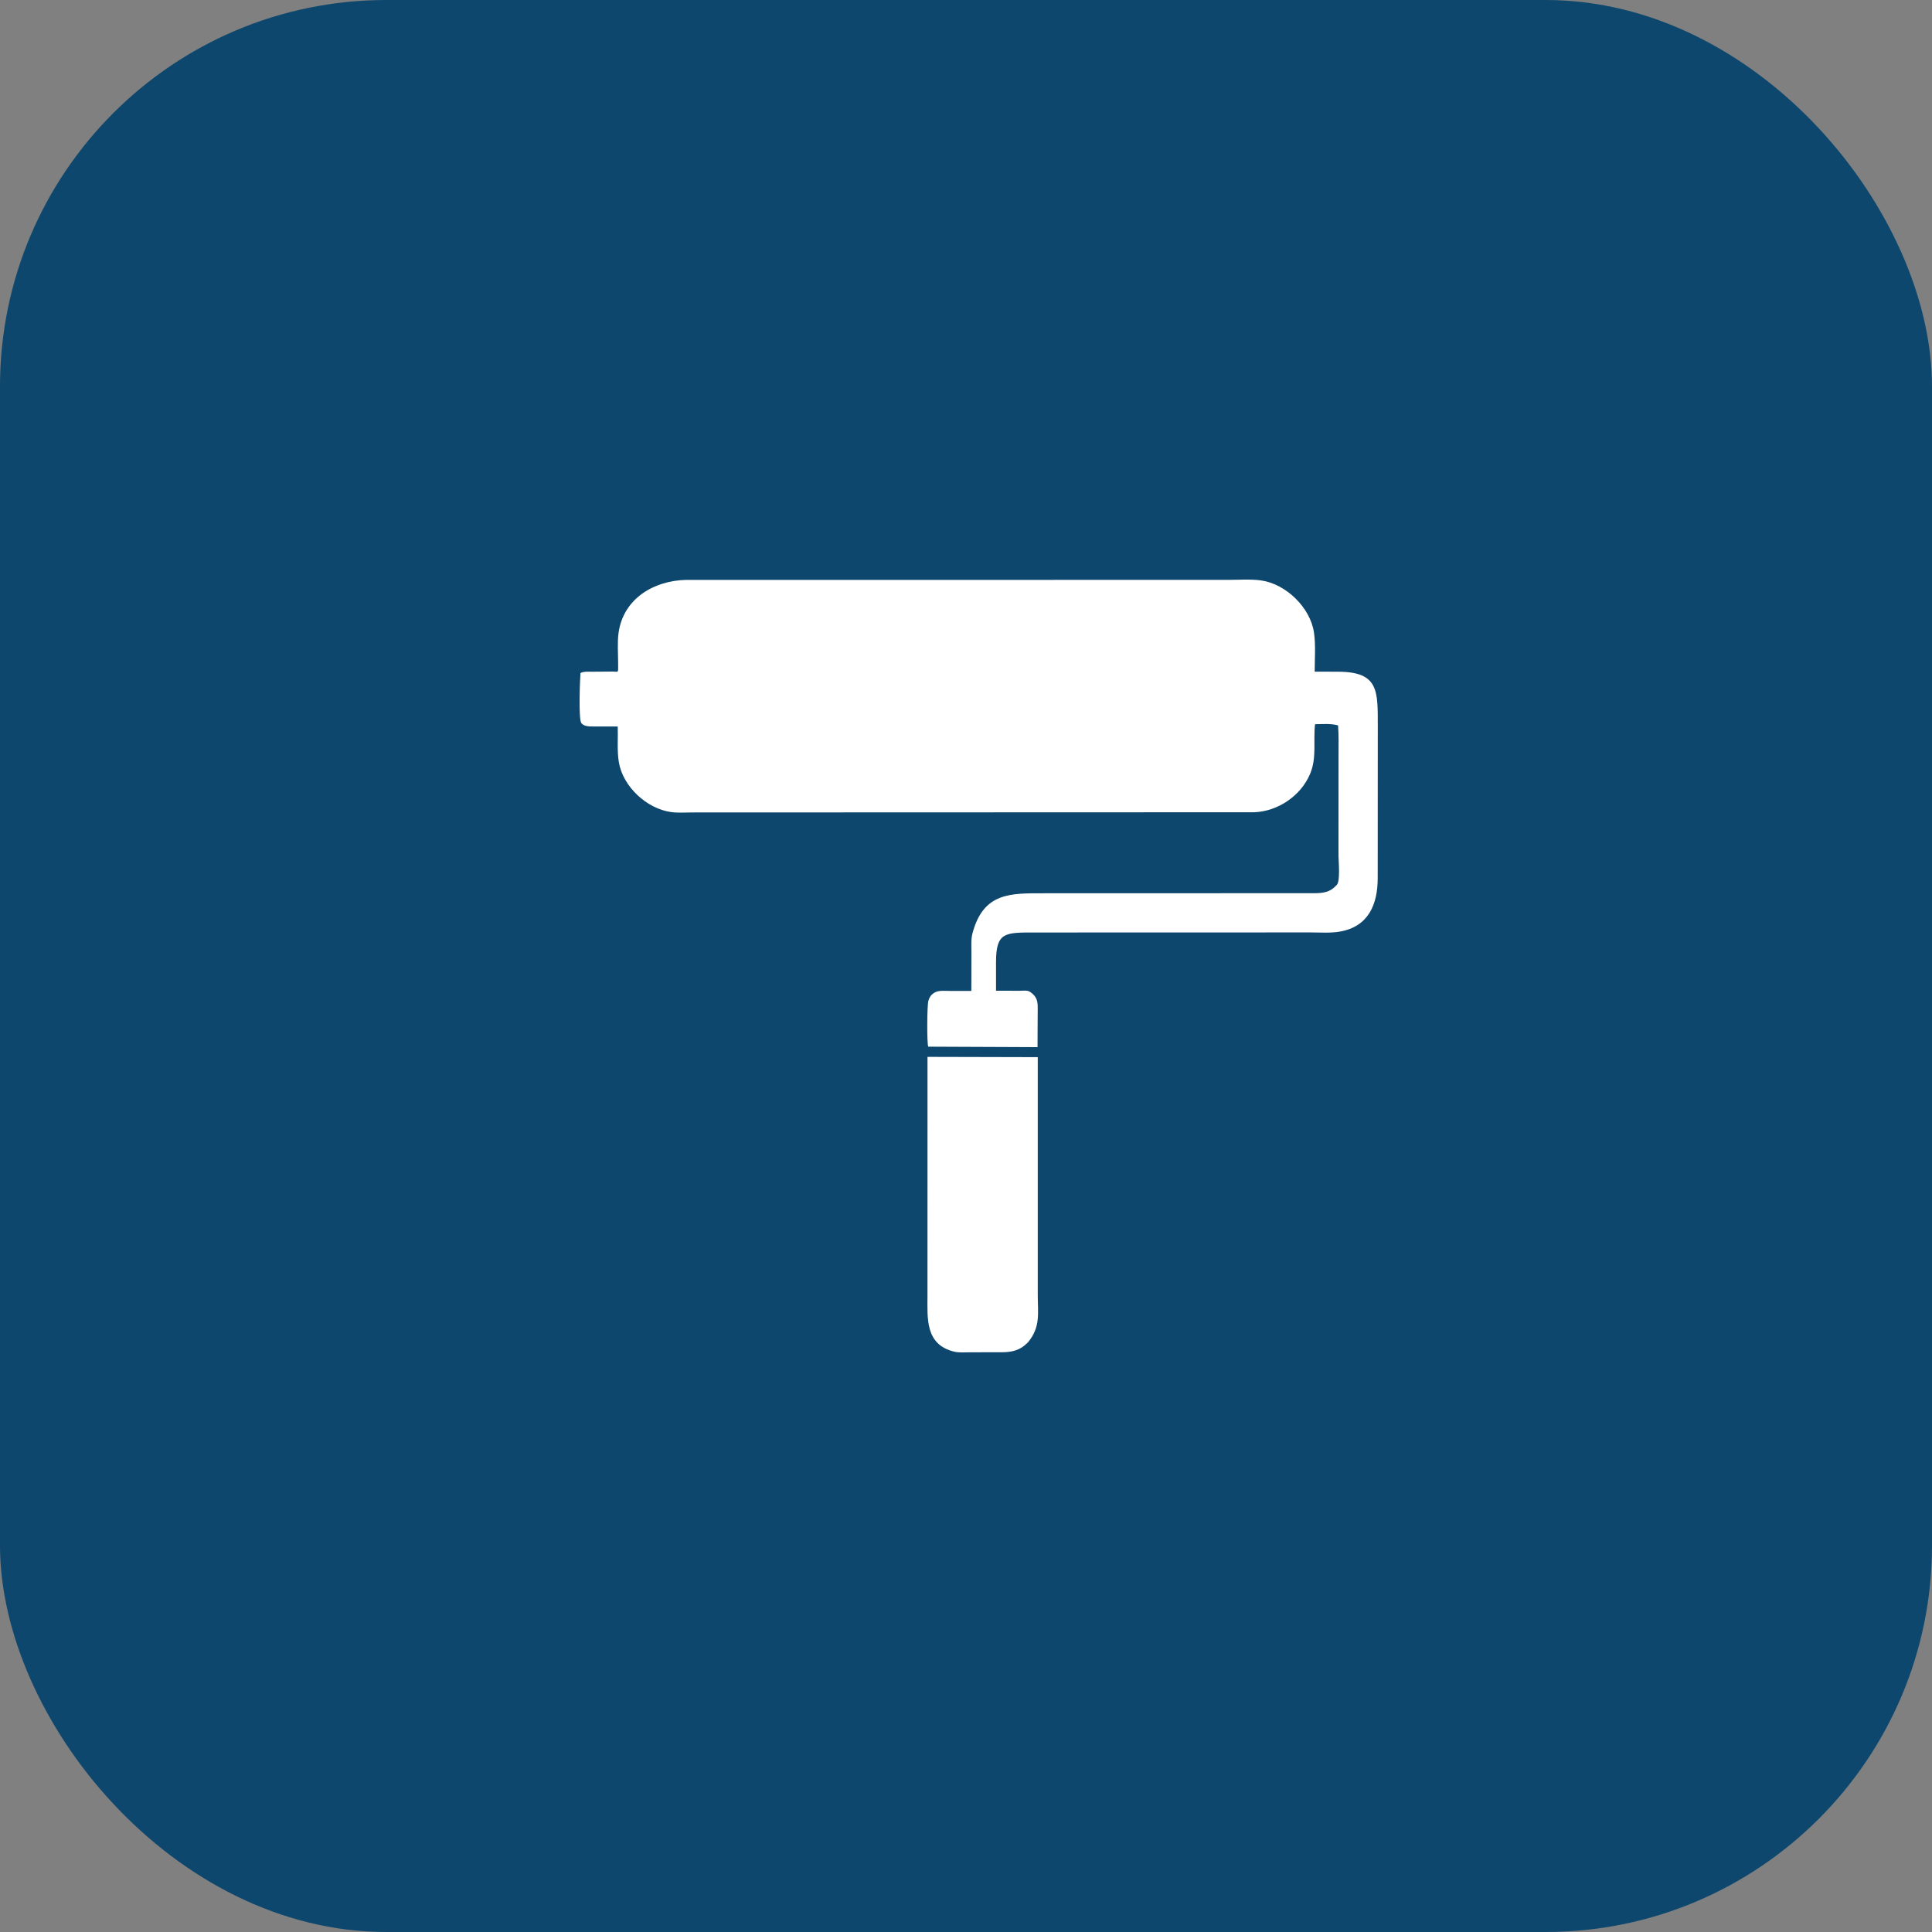 <svg width="50" height="50" viewBox="0 0 50 50" fill="none" xmlns="http://www.w3.org/2000/svg">
<rect x="0" y="0" width="50" height="50" fill="#808080" stroke="none"/>
<rect y="0" width="50" height="50" rx="10" fill="#0E476D"/>
<path d="M25.139 25.346L25.14 24.637C25.14 24.481 25.127 24.308 25.167 24.157C25.45 23.087 26.158 23.119 27.023 23.118L33.88 23.116C34.135 23.115 34.368 23.135 34.561 22.936L34.597 22.9C34.691 22.796 34.64 22.286 34.64 22.139L34.641 19.563C34.64 19.301 34.65 19.035 34.629 18.774C34.447 18.72 34.222 18.741 34.033 18.743C33.983 19.18 34.084 19.607 33.903 20.033C33.664 20.598 33.066 21.001 32.456 21.021L17.916 21.026C17.738 21.026 17.544 21.041 17.367 21.016C16.738 20.929 16.122 20.358 16.016 19.727C15.966 19.429 15.997 19.105 15.987 18.802L15.376 18.801C15.27 18.8 15.111 18.809 15.043 18.709C14.969 18.601 15.01 17.56 15.023 17.418C15.104 17.374 15.22 17.384 15.31 17.384L15.859 17.38C15.951 17.377 15.997 17.416 15.997 17.321V17.163C15.997 16.909 15.974 16.63 16.008 16.38C16.13 15.494 16.918 15.028 17.75 15.008L31.79 15.007C32.066 15.007 32.368 14.983 32.641 15.022C33.283 15.114 33.912 15.725 34.006 16.372C34.053 16.696 34.024 17.054 34.024 17.382L34.643 17.384C35.687 17.392 35.656 17.884 35.657 18.793L35.655 22.726C35.654 23.39 35.428 23.98 34.673 24.11C34.43 24.152 34.162 24.131 33.914 24.131L26.779 24.133C26.006 24.133 25.777 24.122 25.777 24.903L25.777 25.64L26.393 25.641C26.464 25.64 26.586 25.625 26.647 25.663L26.66 25.672C26.892 25.827 26.853 26.001 26.855 26.25L26.851 27.1L24.023 27.088C23.985 26.998 23.992 26.013 24.026 25.903L24.031 25.886C24.058 25.805 24.089 25.754 24.16 25.705L24.177 25.694C24.284 25.623 24.453 25.646 24.577 25.645L25.138 25.645L25.139 25.346Z" fill="white"/>
<path d="M26.606 34.737L26.595 34.748C26.398 34.947 26.196 34.995 25.925 34.996L25.111 34.997C24.978 34.996 24.824 35.012 24.695 34.981C23.939 34.799 24.003 34.115 24.003 33.536L24.004 27.352L26.857 27.359V33.501C26.857 33.992 26.935 34.336 26.606 34.737Z" fill="white"/>
</svg>
